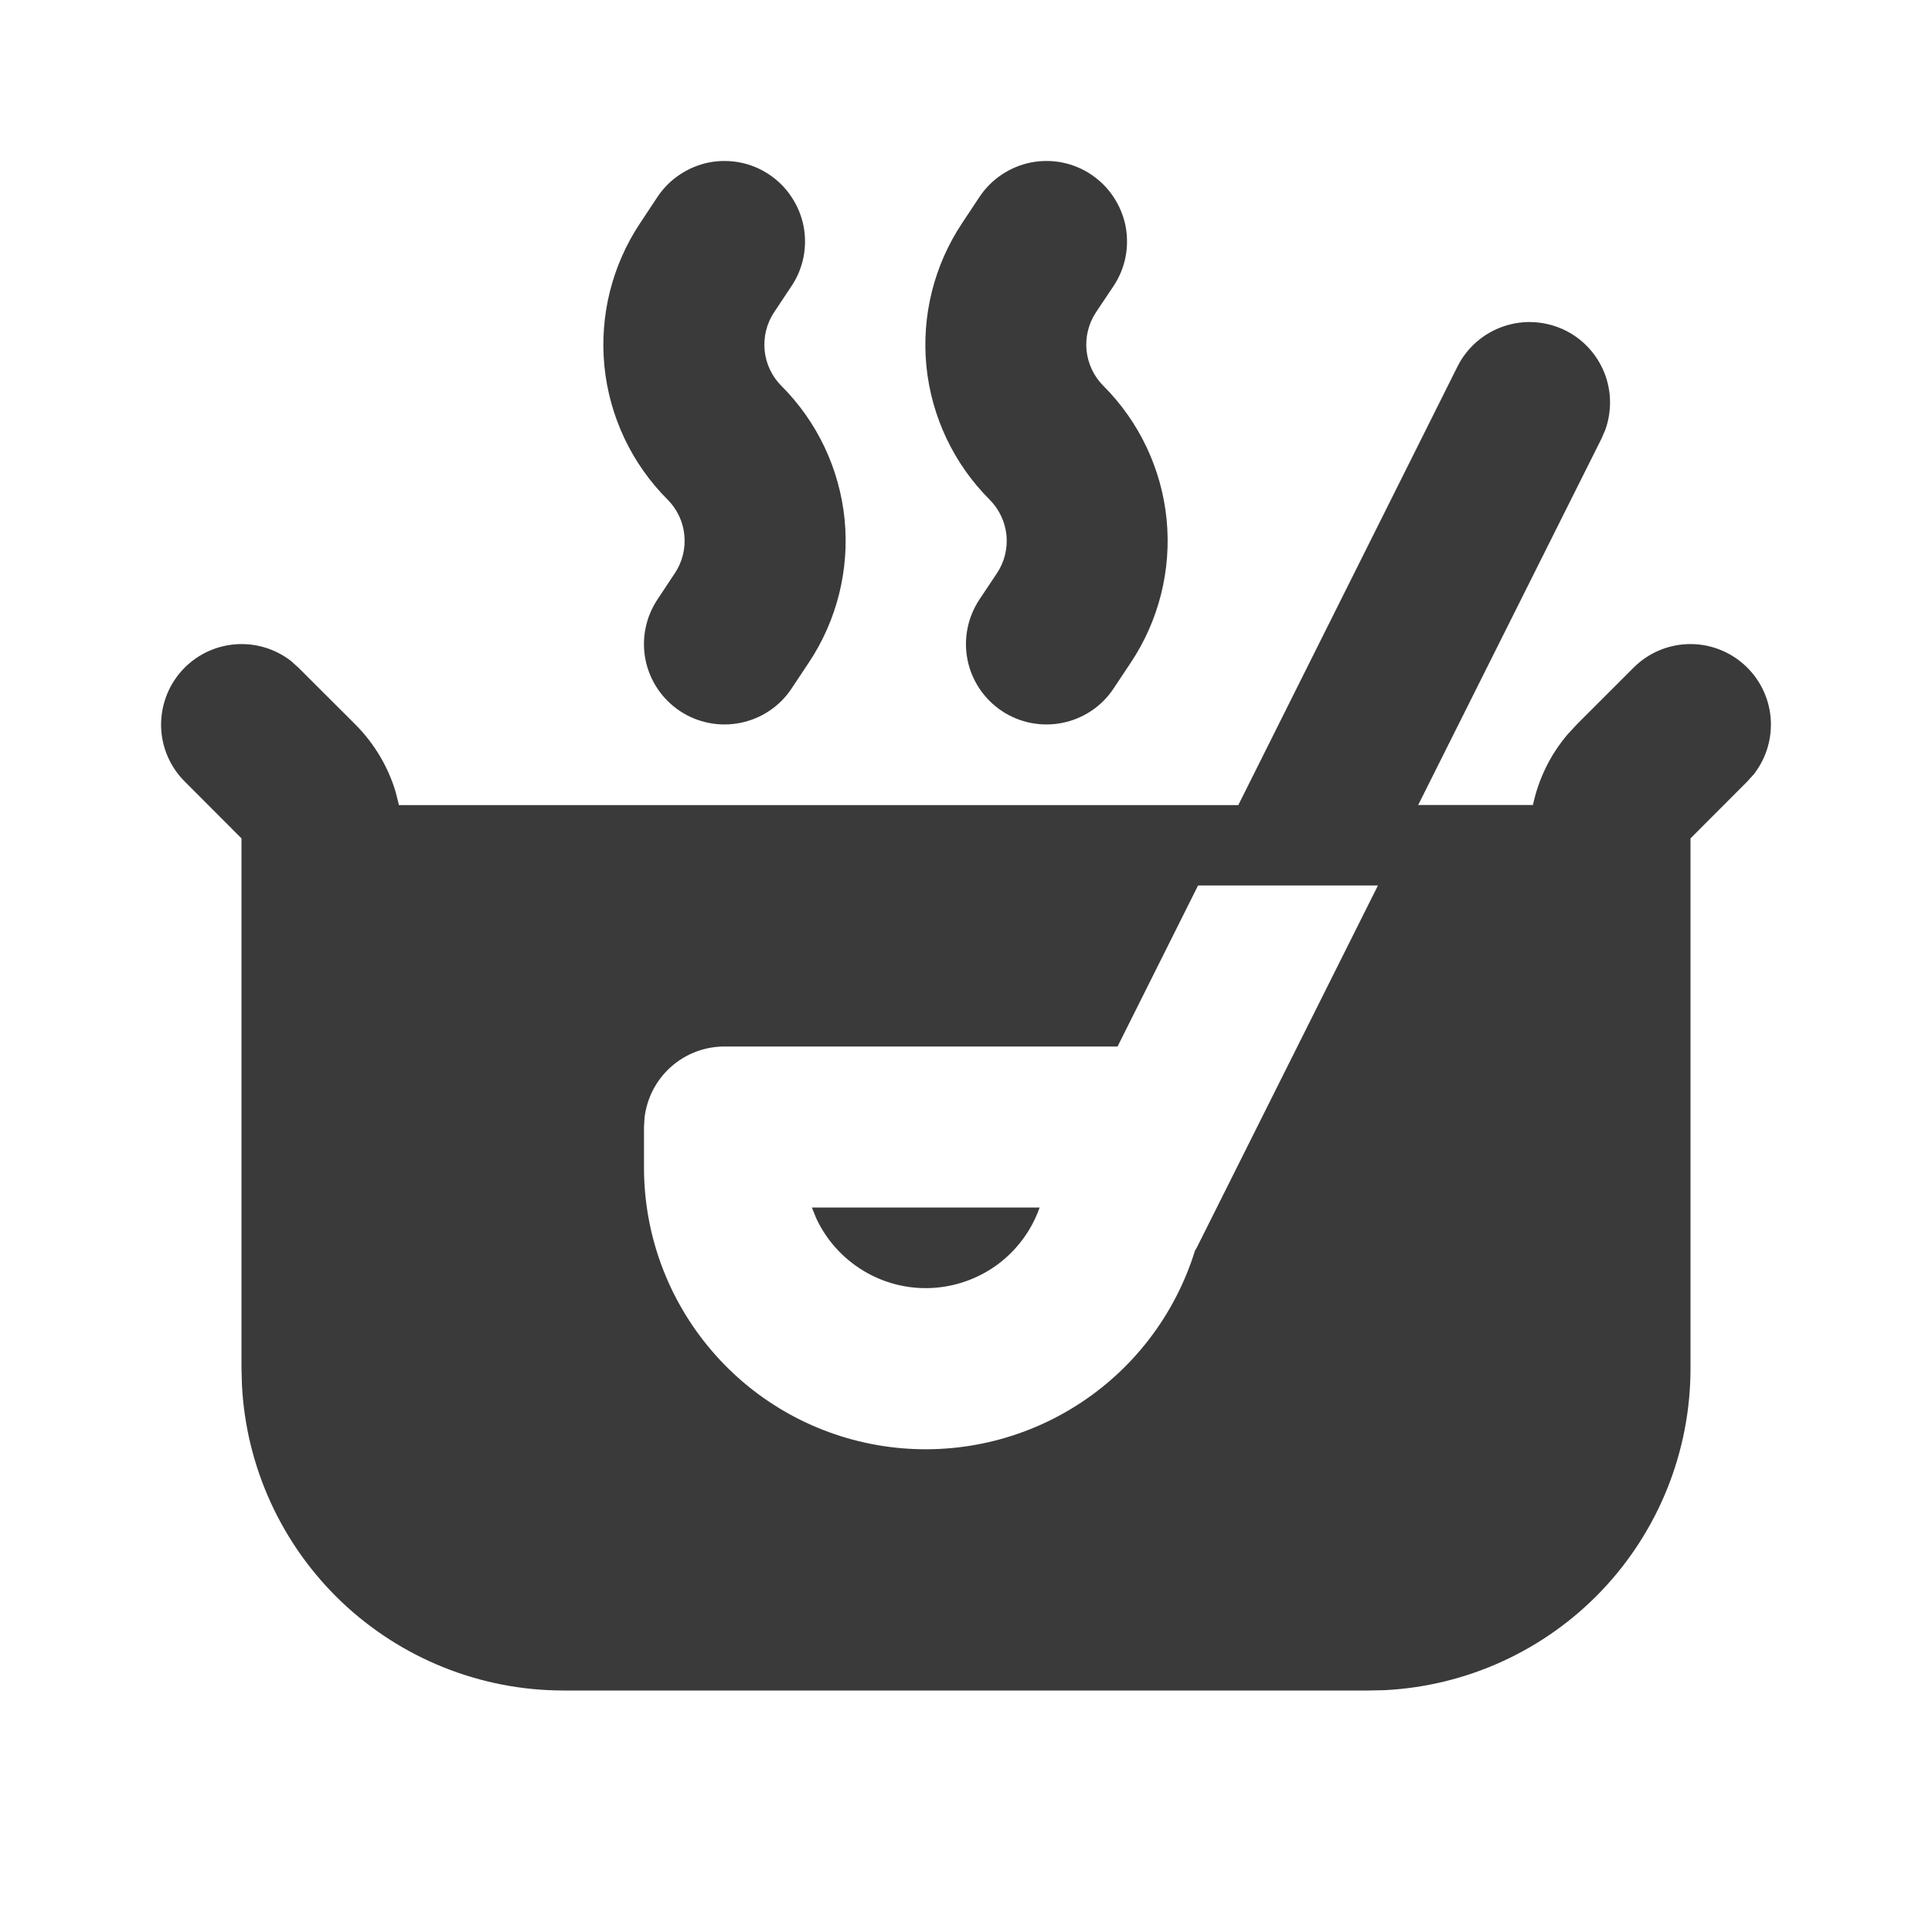 <svg width="18" height="18" viewBox="0 0 18 18" fill="none" xmlns="http://www.w3.org/2000/svg">
<path d="M14.585 3.079C14.75 3.161 14.878 3.301 14.947 3.472C15.015 3.642 15.018 3.832 14.956 4.005L14.921 4.086L13.213 7.5H14.282C14.334 7.257 14.444 7.031 14.605 6.842L14.69 6.75L15.22 6.22C15.355 6.085 15.536 6.007 15.726 6.001C15.917 5.995 16.102 6.062 16.245 6.188C16.388 6.314 16.478 6.49 16.496 6.68C16.514 6.869 16.459 7.059 16.343 7.21L16.28 7.28L15.75 7.811V12.75C15.75 13.52 15.454 14.26 14.924 14.818C14.393 15.376 13.669 15.708 12.9 15.747L12.75 15.75H5.25C4.48 15.75 3.74 15.454 3.182 14.924C2.625 14.393 2.292 13.669 2.254 12.9L2.25 12.75V7.811L1.72 7.28C1.585 7.145 1.507 6.964 1.501 6.774C1.496 6.583 1.562 6.398 1.688 6.255C1.814 6.112 1.99 6.022 2.18 6.004C2.37 5.986 2.559 6.041 2.71 6.157L2.78 6.22L3.311 6.75C3.486 6.926 3.616 7.142 3.687 7.381L3.717 7.501H11.537L13.579 3.415C13.668 3.237 13.824 3.102 14.013 3.039C14.202 2.976 14.407 2.991 14.585 3.079ZM12.838 8.25H11.162L10.412 9.75H6.75C6.566 9.75 6.389 9.817 6.251 9.94C6.114 10.062 6.027 10.23 6.005 10.413L6 10.5V10.875C5.999 11.503 6.224 12.111 6.634 12.588C7.043 13.065 7.61 13.379 8.232 13.473C8.853 13.567 9.488 13.435 10.02 13.101C10.553 12.767 10.947 12.253 11.133 11.653L11.152 11.62L12.838 8.25ZM9.686 11.25C9.612 11.461 9.476 11.645 9.297 11.779C9.117 11.912 8.902 11.989 8.679 12C8.455 12.011 8.233 11.954 8.042 11.838C7.851 11.722 7.698 11.552 7.604 11.349L7.564 11.25H9.686ZM7.166 1.626C7.248 1.681 7.319 1.751 7.373 1.833C7.428 1.915 7.466 2.006 7.486 2.103C7.505 2.2 7.505 2.299 7.486 2.396C7.467 2.492 7.429 2.584 7.374 2.666L7.213 2.908C7.143 3.013 7.112 3.138 7.124 3.264C7.136 3.389 7.191 3.506 7.28 3.595C7.614 3.929 7.822 4.368 7.869 4.839C7.915 5.309 7.797 5.781 7.535 6.174L7.374 6.416C7.264 6.582 7.092 6.696 6.897 6.735C6.702 6.774 6.499 6.734 6.334 6.624C6.168 6.513 6.053 6.342 6.014 6.147C5.975 5.952 6.016 5.749 6.126 5.584L6.287 5.341C6.357 5.237 6.388 5.111 6.376 4.986C6.364 4.861 6.309 4.744 6.22 4.655C5.886 4.321 5.678 3.882 5.631 3.411C5.585 2.941 5.703 2.47 5.965 2.077L6.126 1.834C6.181 1.752 6.251 1.681 6.333 1.627C6.415 1.572 6.506 1.534 6.603 1.514C6.7 1.495 6.799 1.495 6.896 1.514C6.992 1.533 7.084 1.571 7.166 1.626ZM10.166 1.626C10.248 1.681 10.319 1.751 10.373 1.833C10.428 1.915 10.466 2.006 10.486 2.103C10.505 2.2 10.505 2.299 10.486 2.396C10.467 2.492 10.429 2.584 10.374 2.666L10.212 2.908C10.142 3.013 10.111 3.139 10.123 3.264C10.136 3.389 10.191 3.506 10.28 3.595C10.614 3.929 10.822 4.368 10.869 4.839C10.915 5.309 10.797 5.781 10.535 6.174L10.374 6.416C10.264 6.582 10.092 6.696 9.897 6.735C9.702 6.774 9.499 6.734 9.334 6.624C9.168 6.513 9.053 6.342 9.014 6.147C8.975 5.952 9.016 5.749 9.126 5.584L9.288 5.341C9.358 5.237 9.389 5.111 9.377 4.986C9.364 4.861 9.309 4.744 9.22 4.655C8.886 4.321 8.678 3.882 8.631 3.411C8.585 2.941 8.703 2.47 8.965 2.077L9.126 1.834C9.181 1.752 9.251 1.681 9.333 1.627C9.415 1.572 9.506 1.534 9.603 1.514C9.7 1.495 9.799 1.495 9.896 1.514C9.992 1.533 10.084 1.571 10.166 1.626Z" fill="#3A3A3A"/>
</svg>
